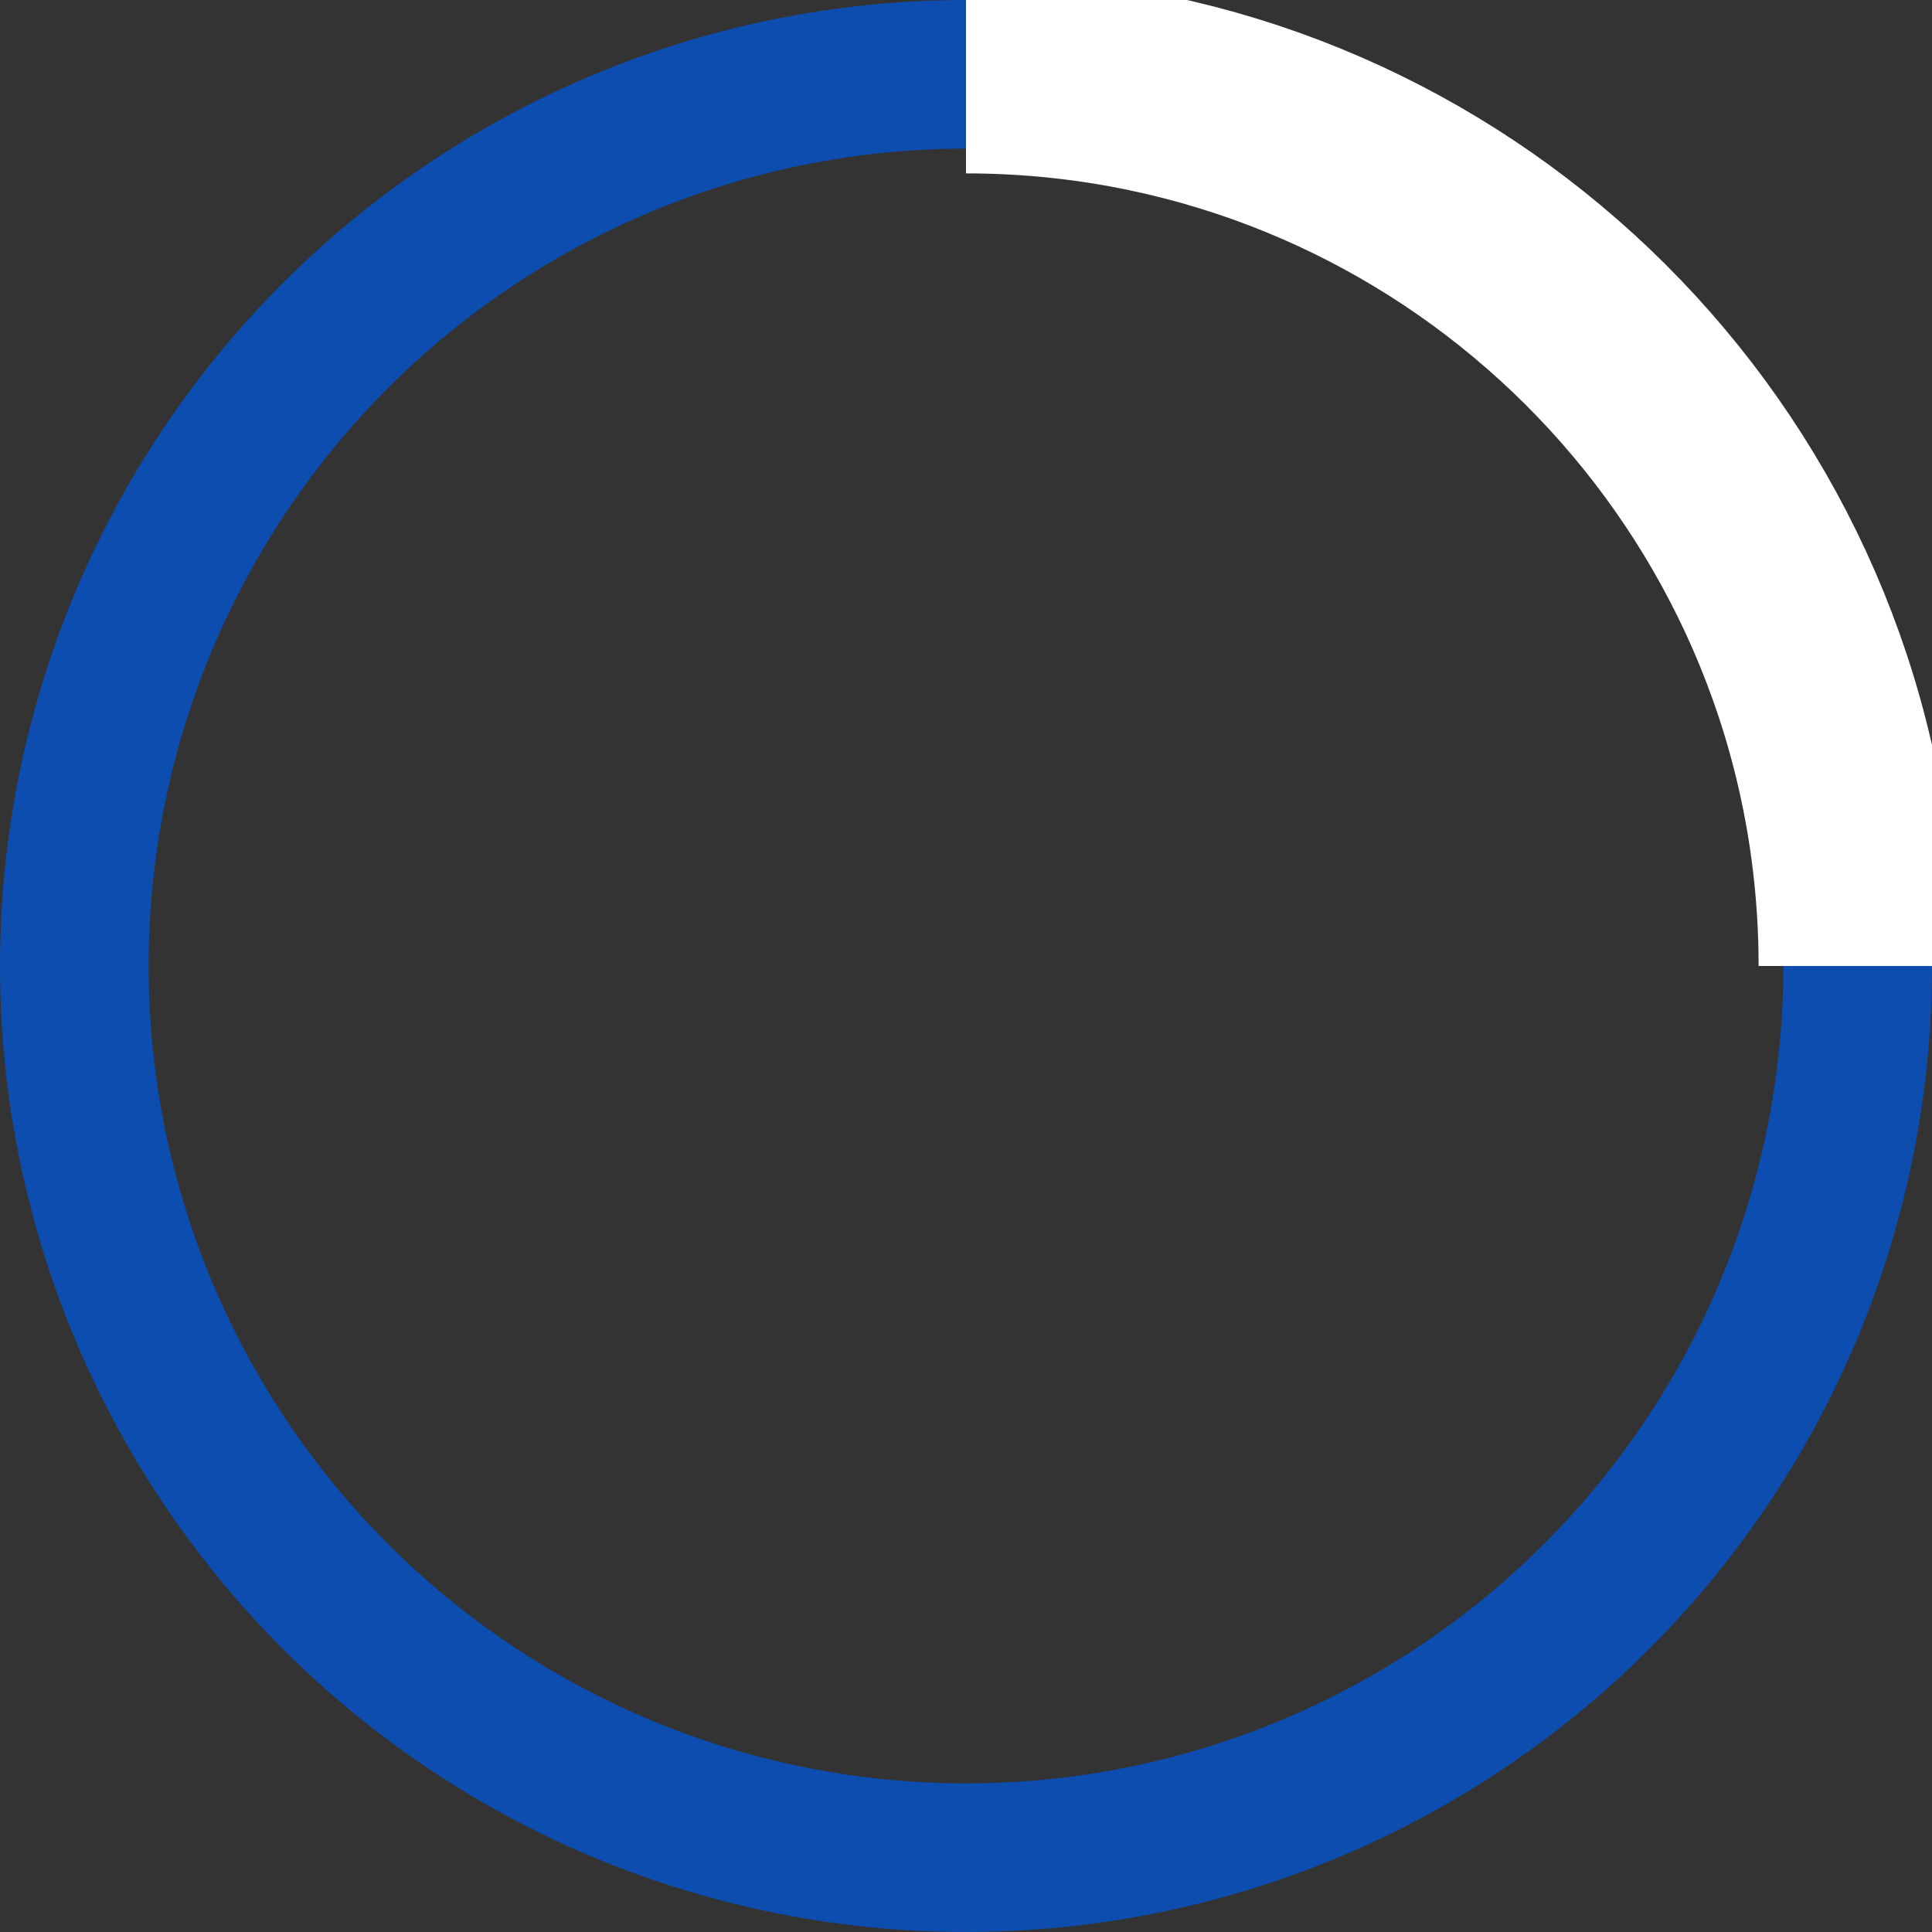 <?xml version="1.0" encoding="UTF-8" standalone="no"?>
<!-- By Sam Herbert (@sherb), for everyone. More @ http://goo.gl/7AJzbL -->

<svg
   xmlns:dc="http://purl.org/dc/elements/1.1/"
   xmlns:cc="http://creativecommons.org/ns#"
   xmlns:rdf="http://www.w3.org/1999/02/22-rdf-syntax-ns#"
   xmlns:svg="http://www.w3.org/2000/svg"
   xmlns="http://www.w3.org/2000/svg"
   xmlns:sodipodi="http://sodipodi.sourceforge.net/DTD/sodipodi-0.dtd"
   xmlns:inkscape="http://www.inkscape.org/namespaces/inkscape"
   width="39"
   height="39"
   viewBox="0 0 39 39"
   version="1.1"
   id="svg10"
   sodipodi:docname="oval.svg"
   inkscape:version="0.92.4 (5da689c313, 2019-01-14)"
   style="stroke:#ffffff">
  <rect x="0" y="0" width="39" height="39" fill="#333333" stroke="none"/>
  <defs
     id="defs14" />
  <sodipodi:namedview
     pagecolor="#ffffff"
     bordercolor="#666666"
     borderopacity="1"
     objecttolerance="10"
     gridtolerance="10"
     guidetolerance="10"
     inkscape:pageopacity="0"
     inkscape:pageshadow="2"
     inkscape:window-width="1366"
     inkscape:window-height="715"
     id="namedview12"
     showgrid="false"
     inkscape:zoom="24.842105"
     inkscape:cx="28.528233"
     inkscape:cy="27.490206"
     inkscape:window-x="-8"
     inkscape:window-y="87"
     inkscape:window-maximized="1"
     inkscape:current-layer="g821"
     showguides="true"
     inkscape:guide-bbox="true">
    <sodipodi:guide
       position="-0.161,39.771"
       orientation="-0.707,0.707"
       id="guide4526"
       inkscape:locked="false" />
  </sodipodi:namedview>
  <g
     id="g8"
     style="fill:none;fill-rule:evenodd"
     transform="translate(0,1)">
    <g
       transform="translate(1,1)"
       id="g6"
       style="stroke-width:2">
      <g
         id="g821"
         transform="translate(0.5,-0.5)">
        <circle
           r="18"
           style="stroke:#0055d4;stroke-width:3;stroke-miterlimit:4;stroke-dasharray:none;stroke-opacity:0.768"
           id="circle2"
           cy="18"
           cx="18" />
        <path
           sodipodi:nodetypes="cssc"
           inkscape:connector-curvature="0"
           style="stroke-width:4;stroke-miterlimit:4;stroke-dasharray:none"
           id="path4"
           d="M 36,18 C 36,17.17 35.944,16.353 35.835,15.553 35.235,11.136 33.031,7.228 29.83,4.434 26.667,1.673 22.528,0 18,0">
          <animateTransform
             repeatCount="indefinite"
             dur="1s"
             to="360 18 18"
             from="0 18 18"
             type="rotate"
             attributeName="transform" />
        </path>
      </g>
    </g>
  </g>
</svg>
